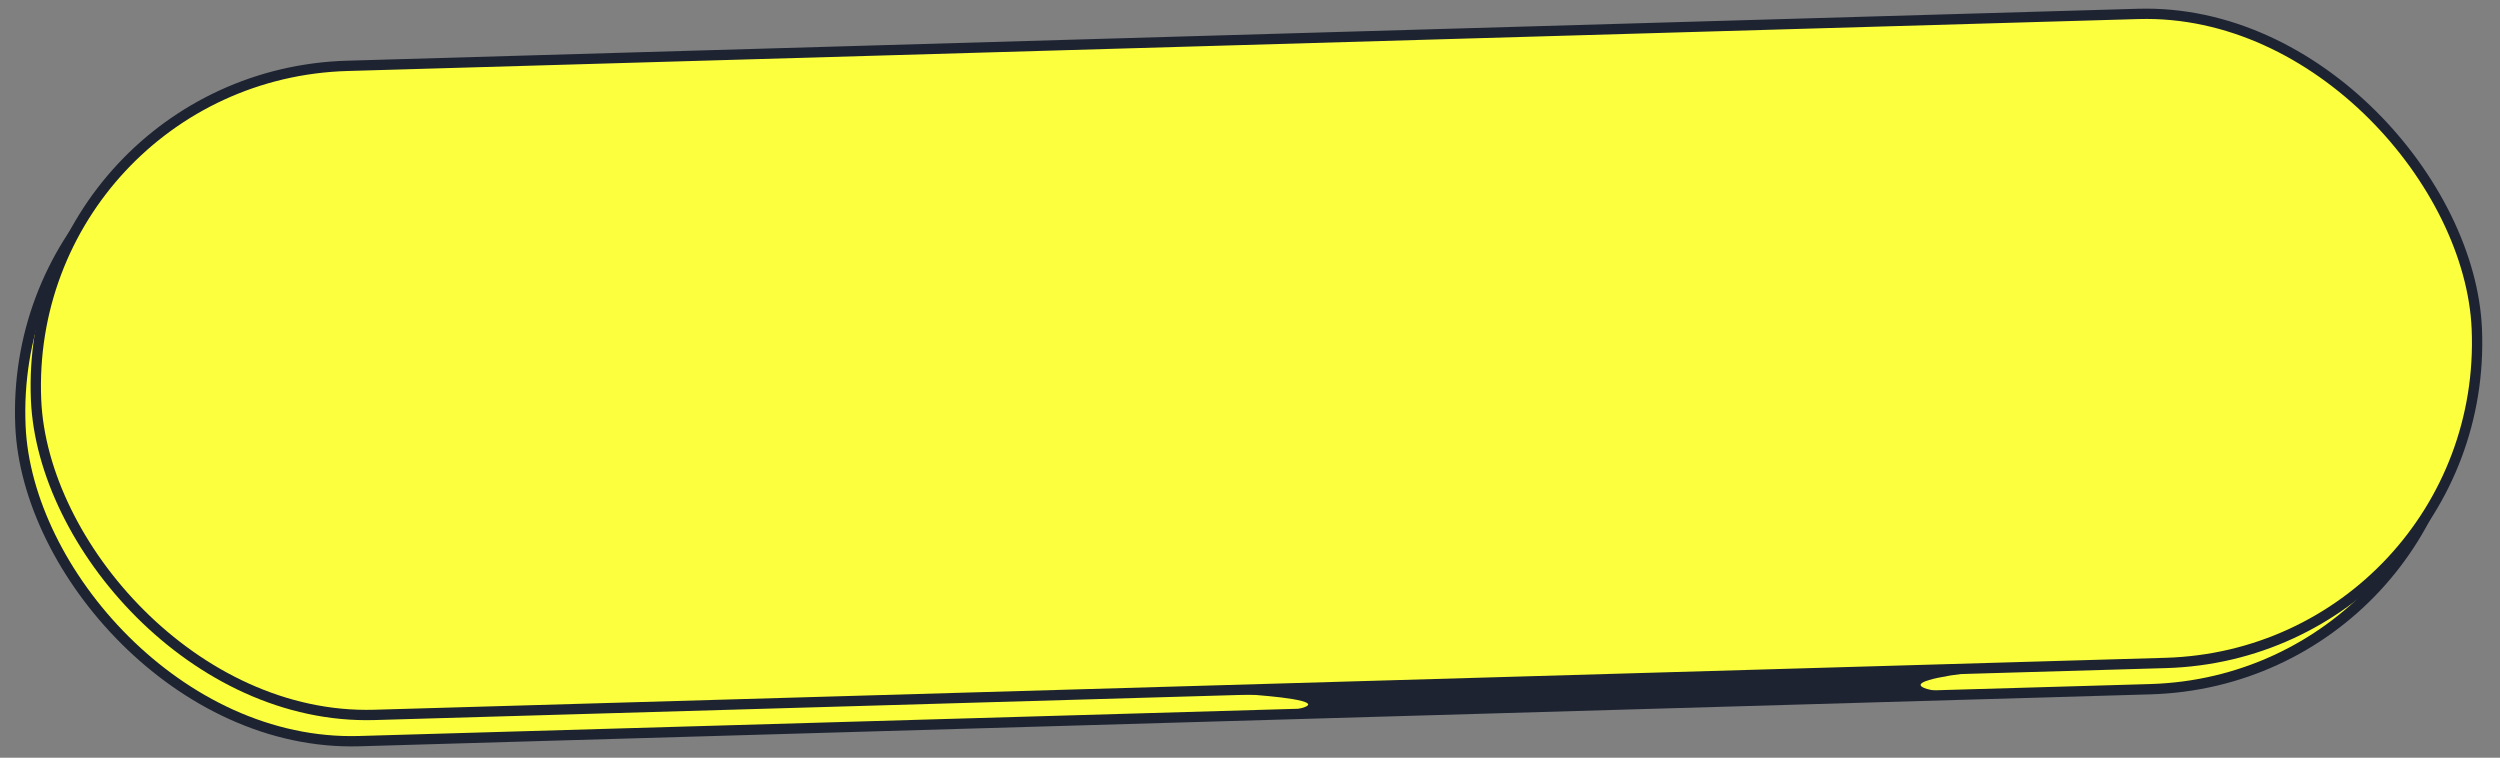 <?xml version="1.0" encoding="UTF-8"?> <svg xmlns="http://www.w3.org/2000/svg" width="485" height="147" viewBox="0 0 485 147" fill="none"><rect x="0" y="0" width="485" height="147" fill="#808080" stroke="none"/> <rect x="1.042" y="0.97" width="473.505" height="126.042" rx="63.021" transform="matrix(1 -0.029 0.043 0.999 0.172 18.755)" fill="#FBFF3E"></rect> <rect x="1.042" y="0.97" width="473.505" height="126.042" rx="63.021" transform="matrix(1 -0.029 0.043 0.999 0.172 18.755)" stroke="#1D2331" stroke-width="2"></rect> <rect x="1.042" y="0.97" width="473.505" height="126.042" rx="63.021" transform="matrix(1 -0.029 0.042 0.999 3.268 13.663)" fill="#FBFF3E"></rect> <path d="M236.479 139.366C267.925 136.863 249.44 134.993 236.266 134.37L385.455 130.091C362.072 132.763 375.853 134.535 385.667 135.087L236.479 139.366Z" fill="#1D2331"></path> <rect x="1.042" y="0.97" width="473.505" height="126.042" rx="63.021" transform="matrix(1 -0.029 0.042 0.999 3.268 13.663)" stroke="#1D2331" stroke-width="2"></rect> </svg> 